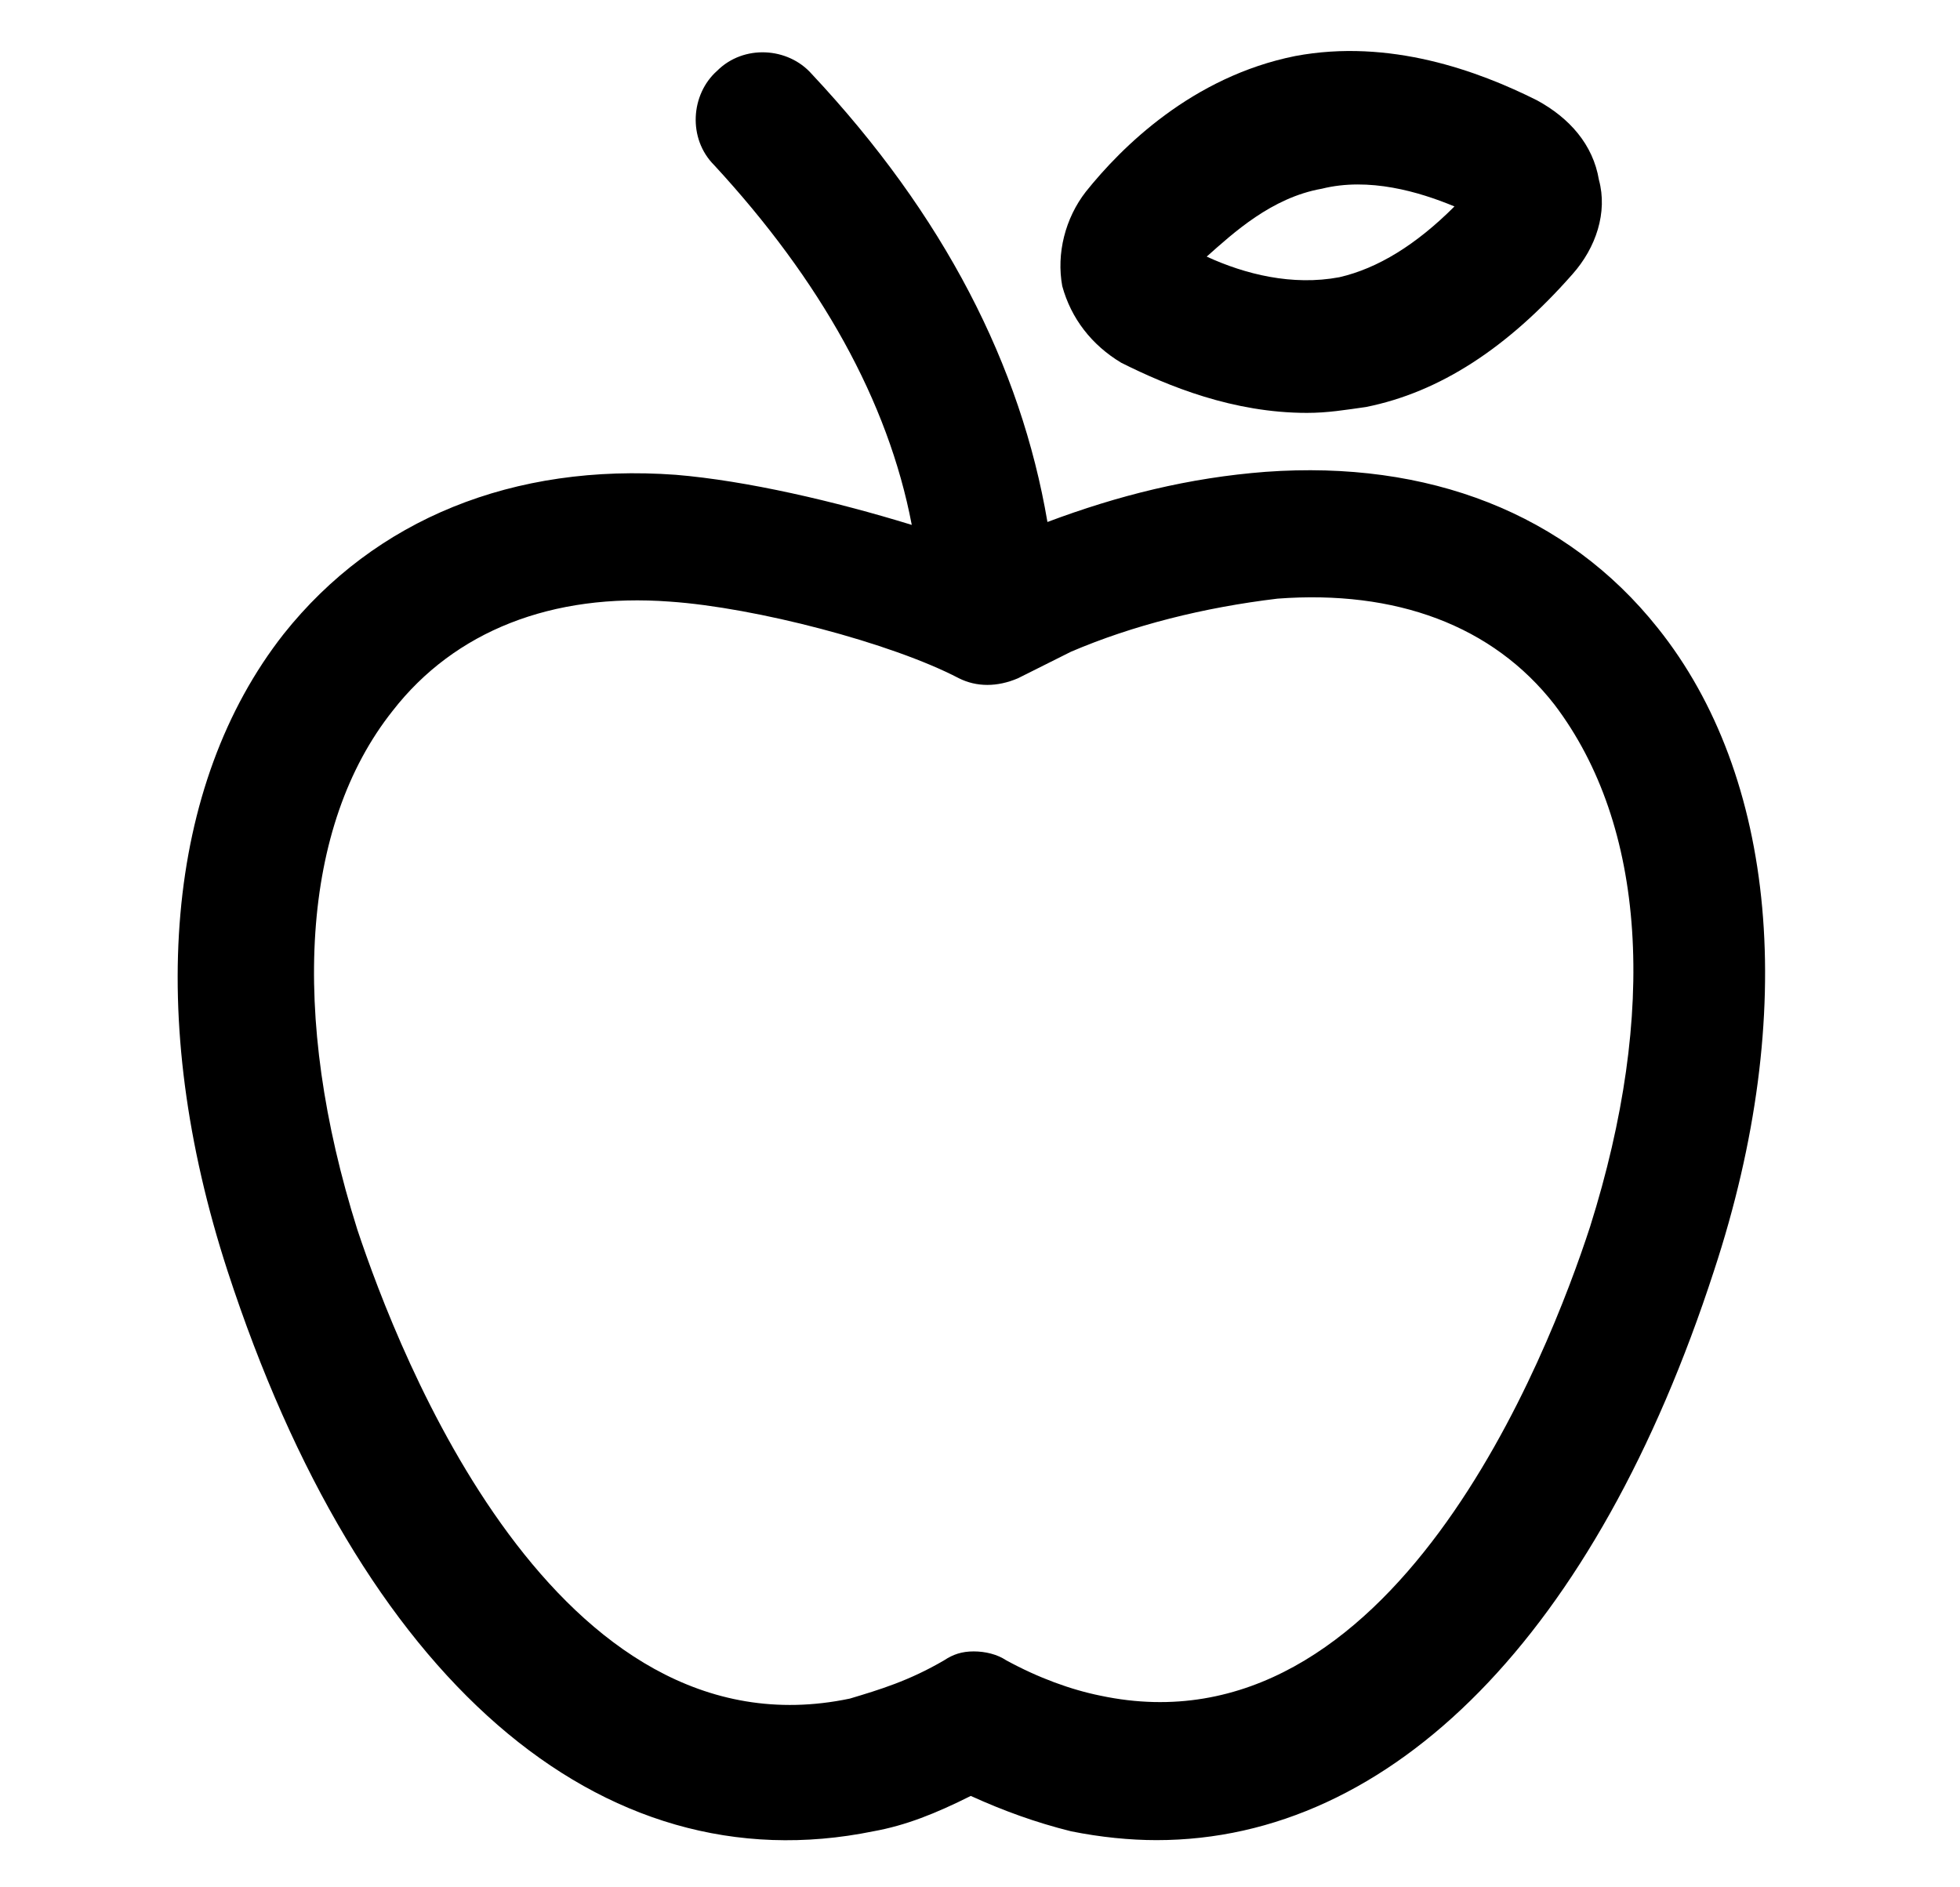 <svg width="27" height="26" viewBox="0 0 27 26" fill="none" xmlns="http://www.w3.org/2000/svg">
<path d="M22.838 8.653C21.579 7.069 19.67 6.338 17.435 6.5C16.379 6.581 15.404 6.825 14.429 7.191C14.063 5.038 13.007 2.966 11.179 1.016C10.854 0.65 10.245 0.61 9.879 0.975C9.513 1.3 9.473 1.91 9.838 2.275C11.301 3.86 12.235 5.525 12.56 7.231C11.504 6.906 10.285 6.622 9.31 6.541C7.076 6.378 5.167 7.15 3.907 8.735C2.282 10.806 1.998 14.016 3.135 17.51C4.963 23.116 8.254 26 12.032 25.228C12.479 25.147 12.885 24.985 13.373 24.741C13.82 24.944 14.267 25.107 14.754 25.228C15.16 25.31 15.566 25.35 15.932 25.35C19.182 25.35 21.985 22.506 23.61 17.51C24.788 13.935 24.463 10.685 22.838 8.653ZM21.904 16.9C21.335 18.647 19.182 24.213 15.16 23.36C14.754 23.278 14.307 23.116 13.86 22.872C13.738 22.791 13.576 22.75 13.413 22.75C13.251 22.75 13.129 22.791 13.007 22.872C12.52 23.157 12.113 23.278 11.707 23.4C7.645 24.253 5.492 18.647 4.923 16.941C3.988 13.975 4.151 11.375 5.41 9.791C6.263 8.694 7.604 8.166 9.229 8.288C10.407 8.369 12.276 8.856 13.21 9.344C13.454 9.466 13.738 9.466 14.023 9.344L14.754 8.978C15.607 8.613 16.582 8.369 17.598 8.247C19.223 8.125 20.563 8.613 21.416 9.71C22.676 11.375 22.838 13.935 21.904 16.9Z" fill="black"/>
<path d="M15.445 4.997C16.095 5.322 16.989 5.688 18.005 5.688C18.289 5.688 18.533 5.647 18.817 5.607C19.833 5.403 20.767 4.794 21.661 3.778C21.986 3.413 22.148 2.925 22.026 2.478C21.945 1.991 21.62 1.625 21.173 1.382C20.361 0.975 19.142 0.528 17.842 0.772C16.42 1.057 15.445 2.032 14.958 2.641C14.673 3.007 14.551 3.494 14.633 3.941C14.755 4.388 15.039 4.753 15.445 4.997ZM18.208 2.6C18.858 2.438 19.548 2.641 20.036 2.844C19.508 3.372 18.98 3.697 18.451 3.819C17.801 3.941 17.151 3.778 16.623 3.535C16.989 3.21 17.517 2.722 18.208 2.6Z" fill="black"/>
</svg>
